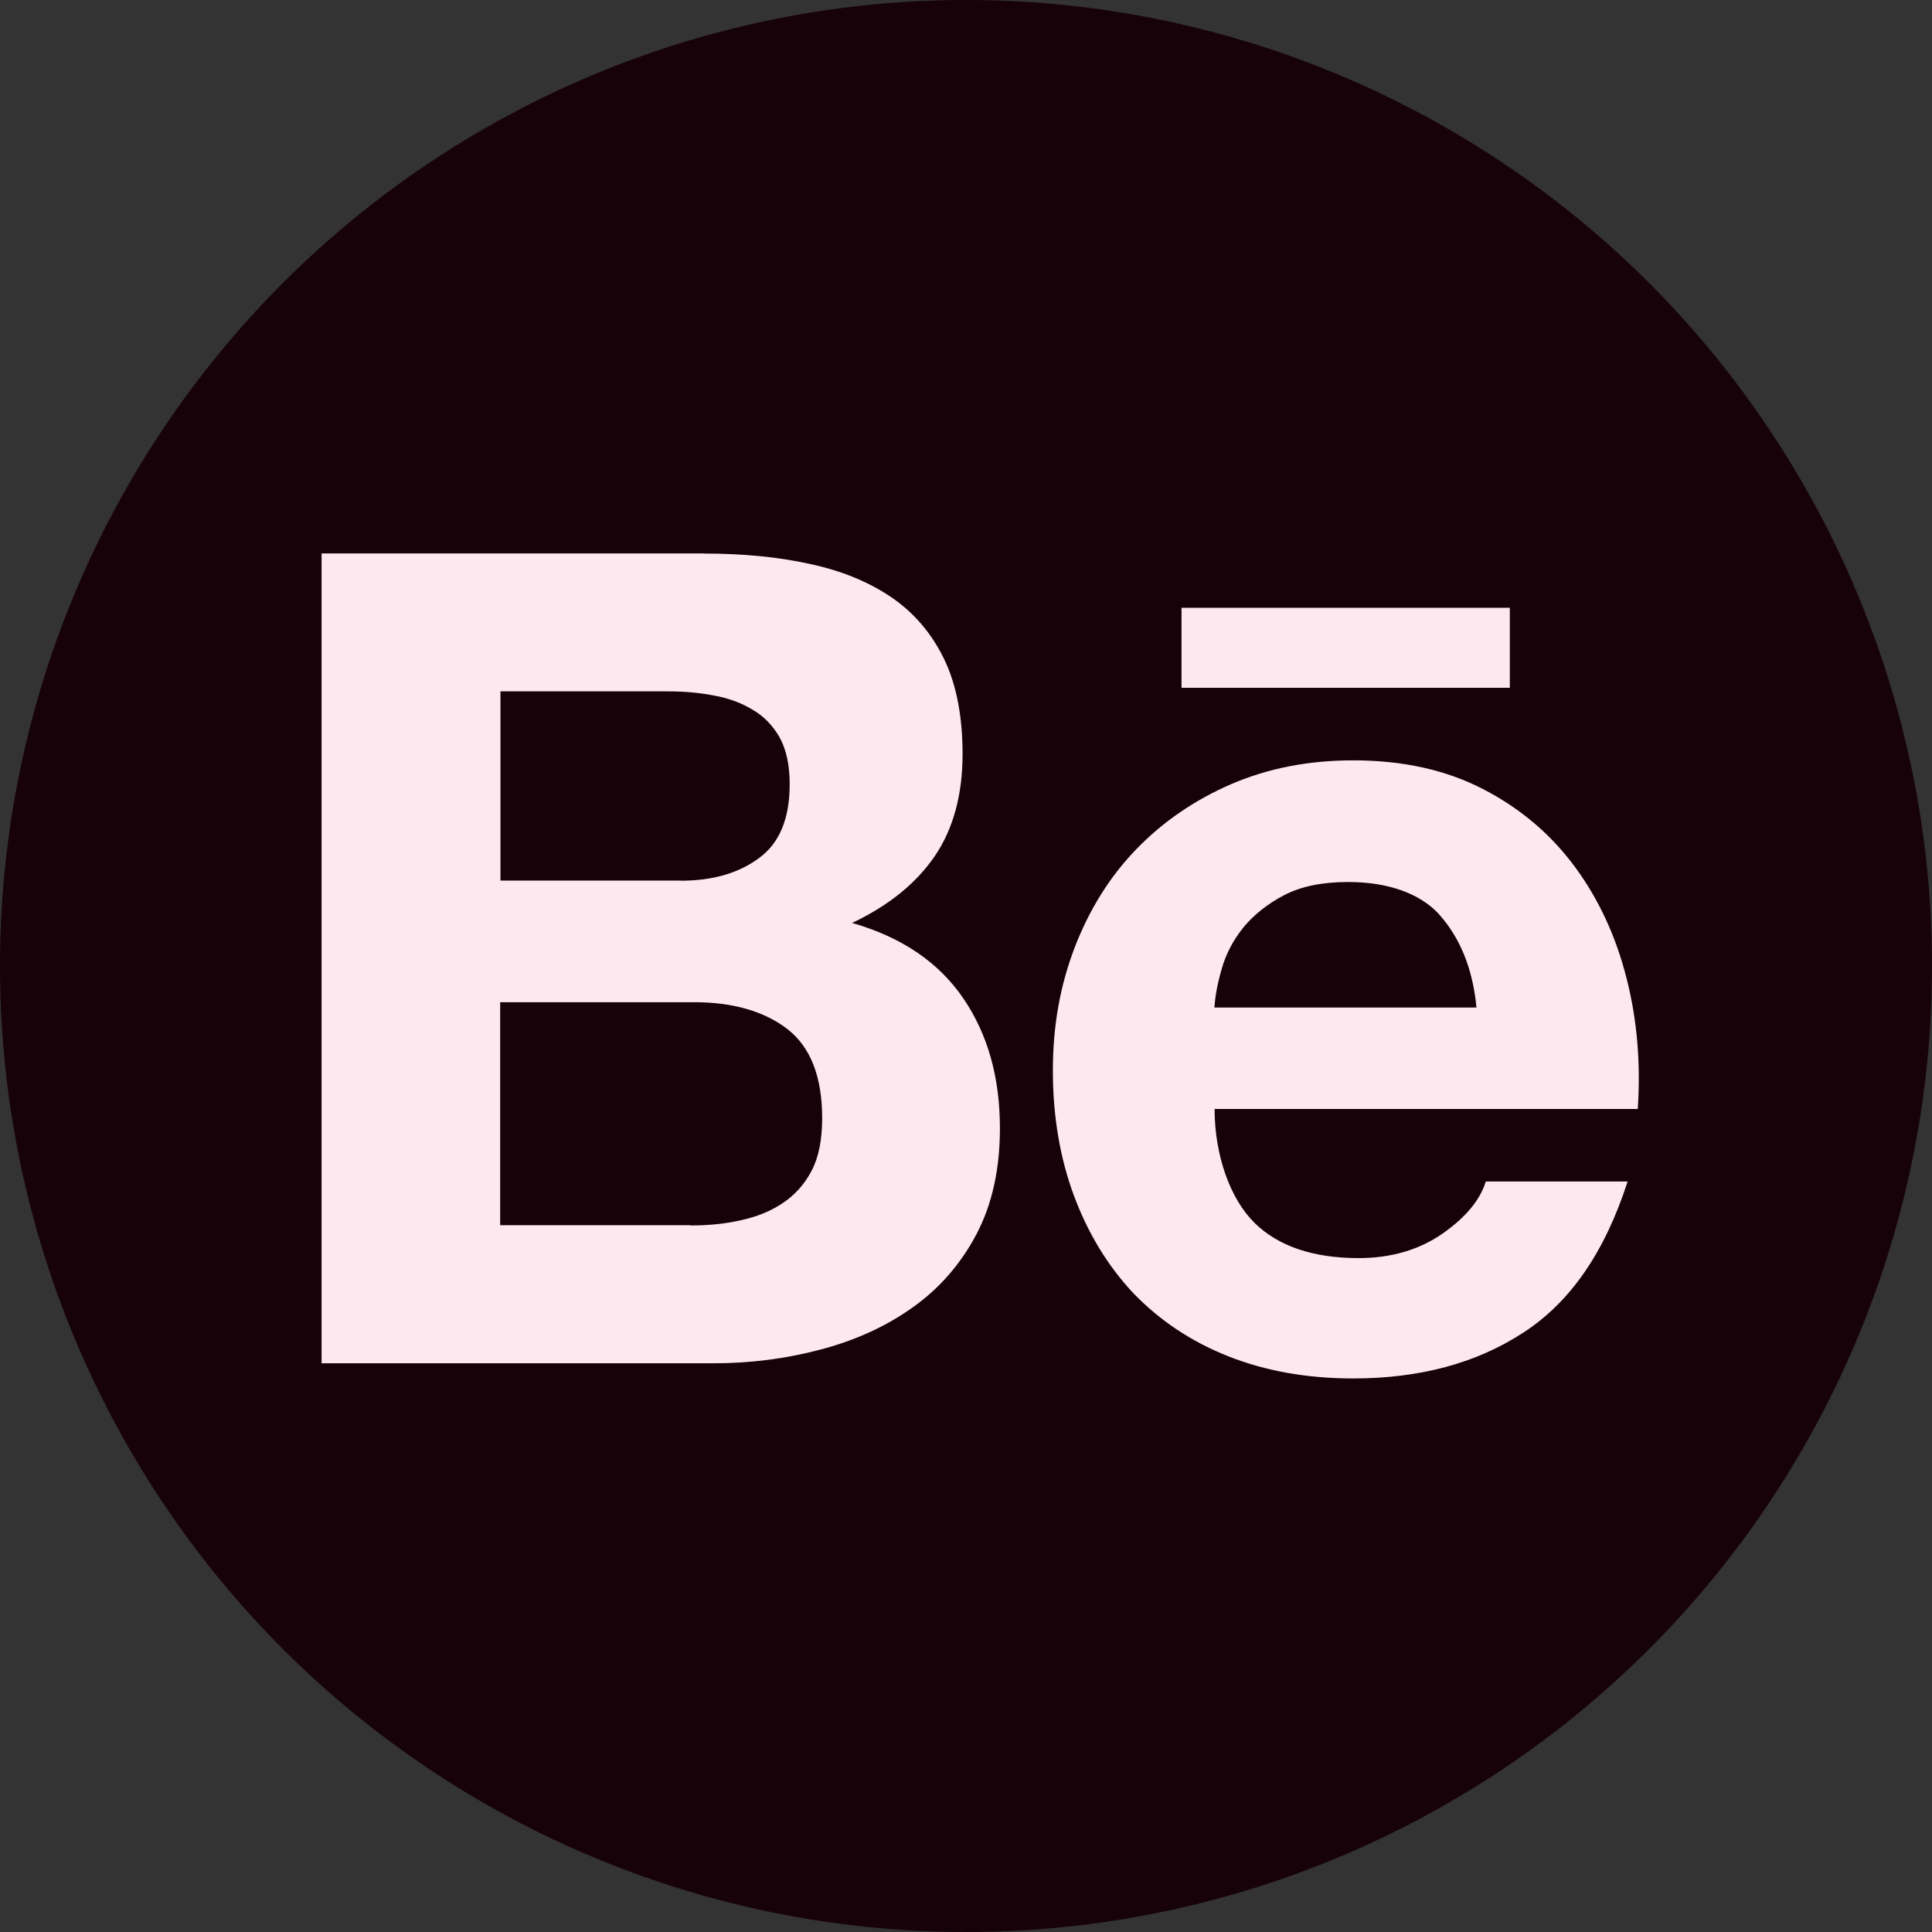 <?xml version="1.0" encoding="UTF-8"?><svg id="Layer_2" xmlns="http://www.w3.org/2000/svg" viewBox="0 0 135 135"><rect x="0" y="0" width="135" height="135" fill="#333333" stroke="none"/><defs><style>.cls-1{fill:#000;}.cls-1,.cls-2,.cls-3{stroke-width:0px;}.cls-2{fill:#e7185e;opacity:.1;}.cls-3{fill:#fff;}</style></defs><g id="Graphic_Elements"><circle class="cls-1" cx="67.5" cy="67.5" r="67.5"/><path class="cls-3" d="M49.18,38.68c2.71,0,5.15.23,7.38.72,2.22.47,4.12,1.25,5.72,2.33,1.58,1.08,2.81,2.51,3.69,4.32.86,1.78,1.29,4.01,1.29,6.64,0,2.85-.65,5.23-1.94,7.13-1.3,1.9-3.22,3.46-5.78,4.67,3.48,1,6.06,2.76,7.77,5.27,1.72,2.52,2.56,5.54,2.56,9.08,0,2.87-.55,5.34-1.65,7.42-1.11,2.1-2.62,3.81-4.48,5.12-1.87,1.33-4.03,2.3-6.44,2.93-2.38.63-4.86.95-7.4.95h-27.43v-56.59h26.68ZM47.57,61.54c2.21,0,4.04-.52,5.48-1.59,1.43-1.05,2.13-2.77,2.13-5.15,0-1.32-.23-2.4-.69-3.25-.48-.85-1.12-1.51-1.92-1.97-.8-.48-1.7-.81-2.74-.99-1.03-.2-2.1-.28-3.2-.28h-11.66v13.22h12.61ZM48.26,85.63c1.23,0,2.4-.11,3.49-.36,1.11-.24,2.1-.63,2.94-1.2.83-.55,1.52-1.3,2.02-2.26.5-.95.74-2.18.74-3.67,0-2.92-.82-4.99-2.45-6.25-1.63-1.24-3.81-1.86-6.5-1.86h-13.55v15.58h13.3Z"/><path class="cls-3" d="M87.65,85.44c1.68,1.65,4.12,2.47,7.28,2.47,2.27,0,4.23-.57,5.88-1.72,1.63-1.14,2.62-2.36,3.01-3.63h9.91c-1.59,4.93-4.01,8.45-7.31,10.57-3.26,2.13-7.23,3.19-11.86,3.19-3.23,0-6.13-.52-8.74-1.55-2.61-1.04-4.78-2.5-6.62-4.4-1.79-1.91-3.17-4.17-4.16-6.83-.98-2.64-1.47-5.57-1.47-8.73s.51-5.93,1.51-8.57c1.02-2.65,2.43-4.94,4.29-6.87,1.86-1.93,4.07-3.45,6.64-4.57,2.57-1.11,5.41-1.67,8.55-1.67,3.47,0,6.5.67,9.11,2.03,2.59,1.34,4.72,3.16,6.39,5.43,1.67,2.27,2.86,4.86,3.6,7.78.74,2.9.99,5.94.78,9.12h-29.57c0,3.24,1.1,6.31,2.79,7.95ZM100.58,63.91c-1.34-1.48-3.6-2.28-6.37-2.28-1.8,0-3.29.3-4.48.92-1.16.61-2.12,1.37-2.85,2.26-.73.91-1.22,1.86-1.51,2.89-.29.99-.46,1.9-.51,2.7h18.31c-.27-2.87-1.25-4.99-2.59-6.48Z"/><rect class="cls-3" x="82.56" y="42.47" width="22.94" height="5.59"/><circle class="cls-2" cx="67.5" cy="67.5" r="67.5"/></g></svg>
